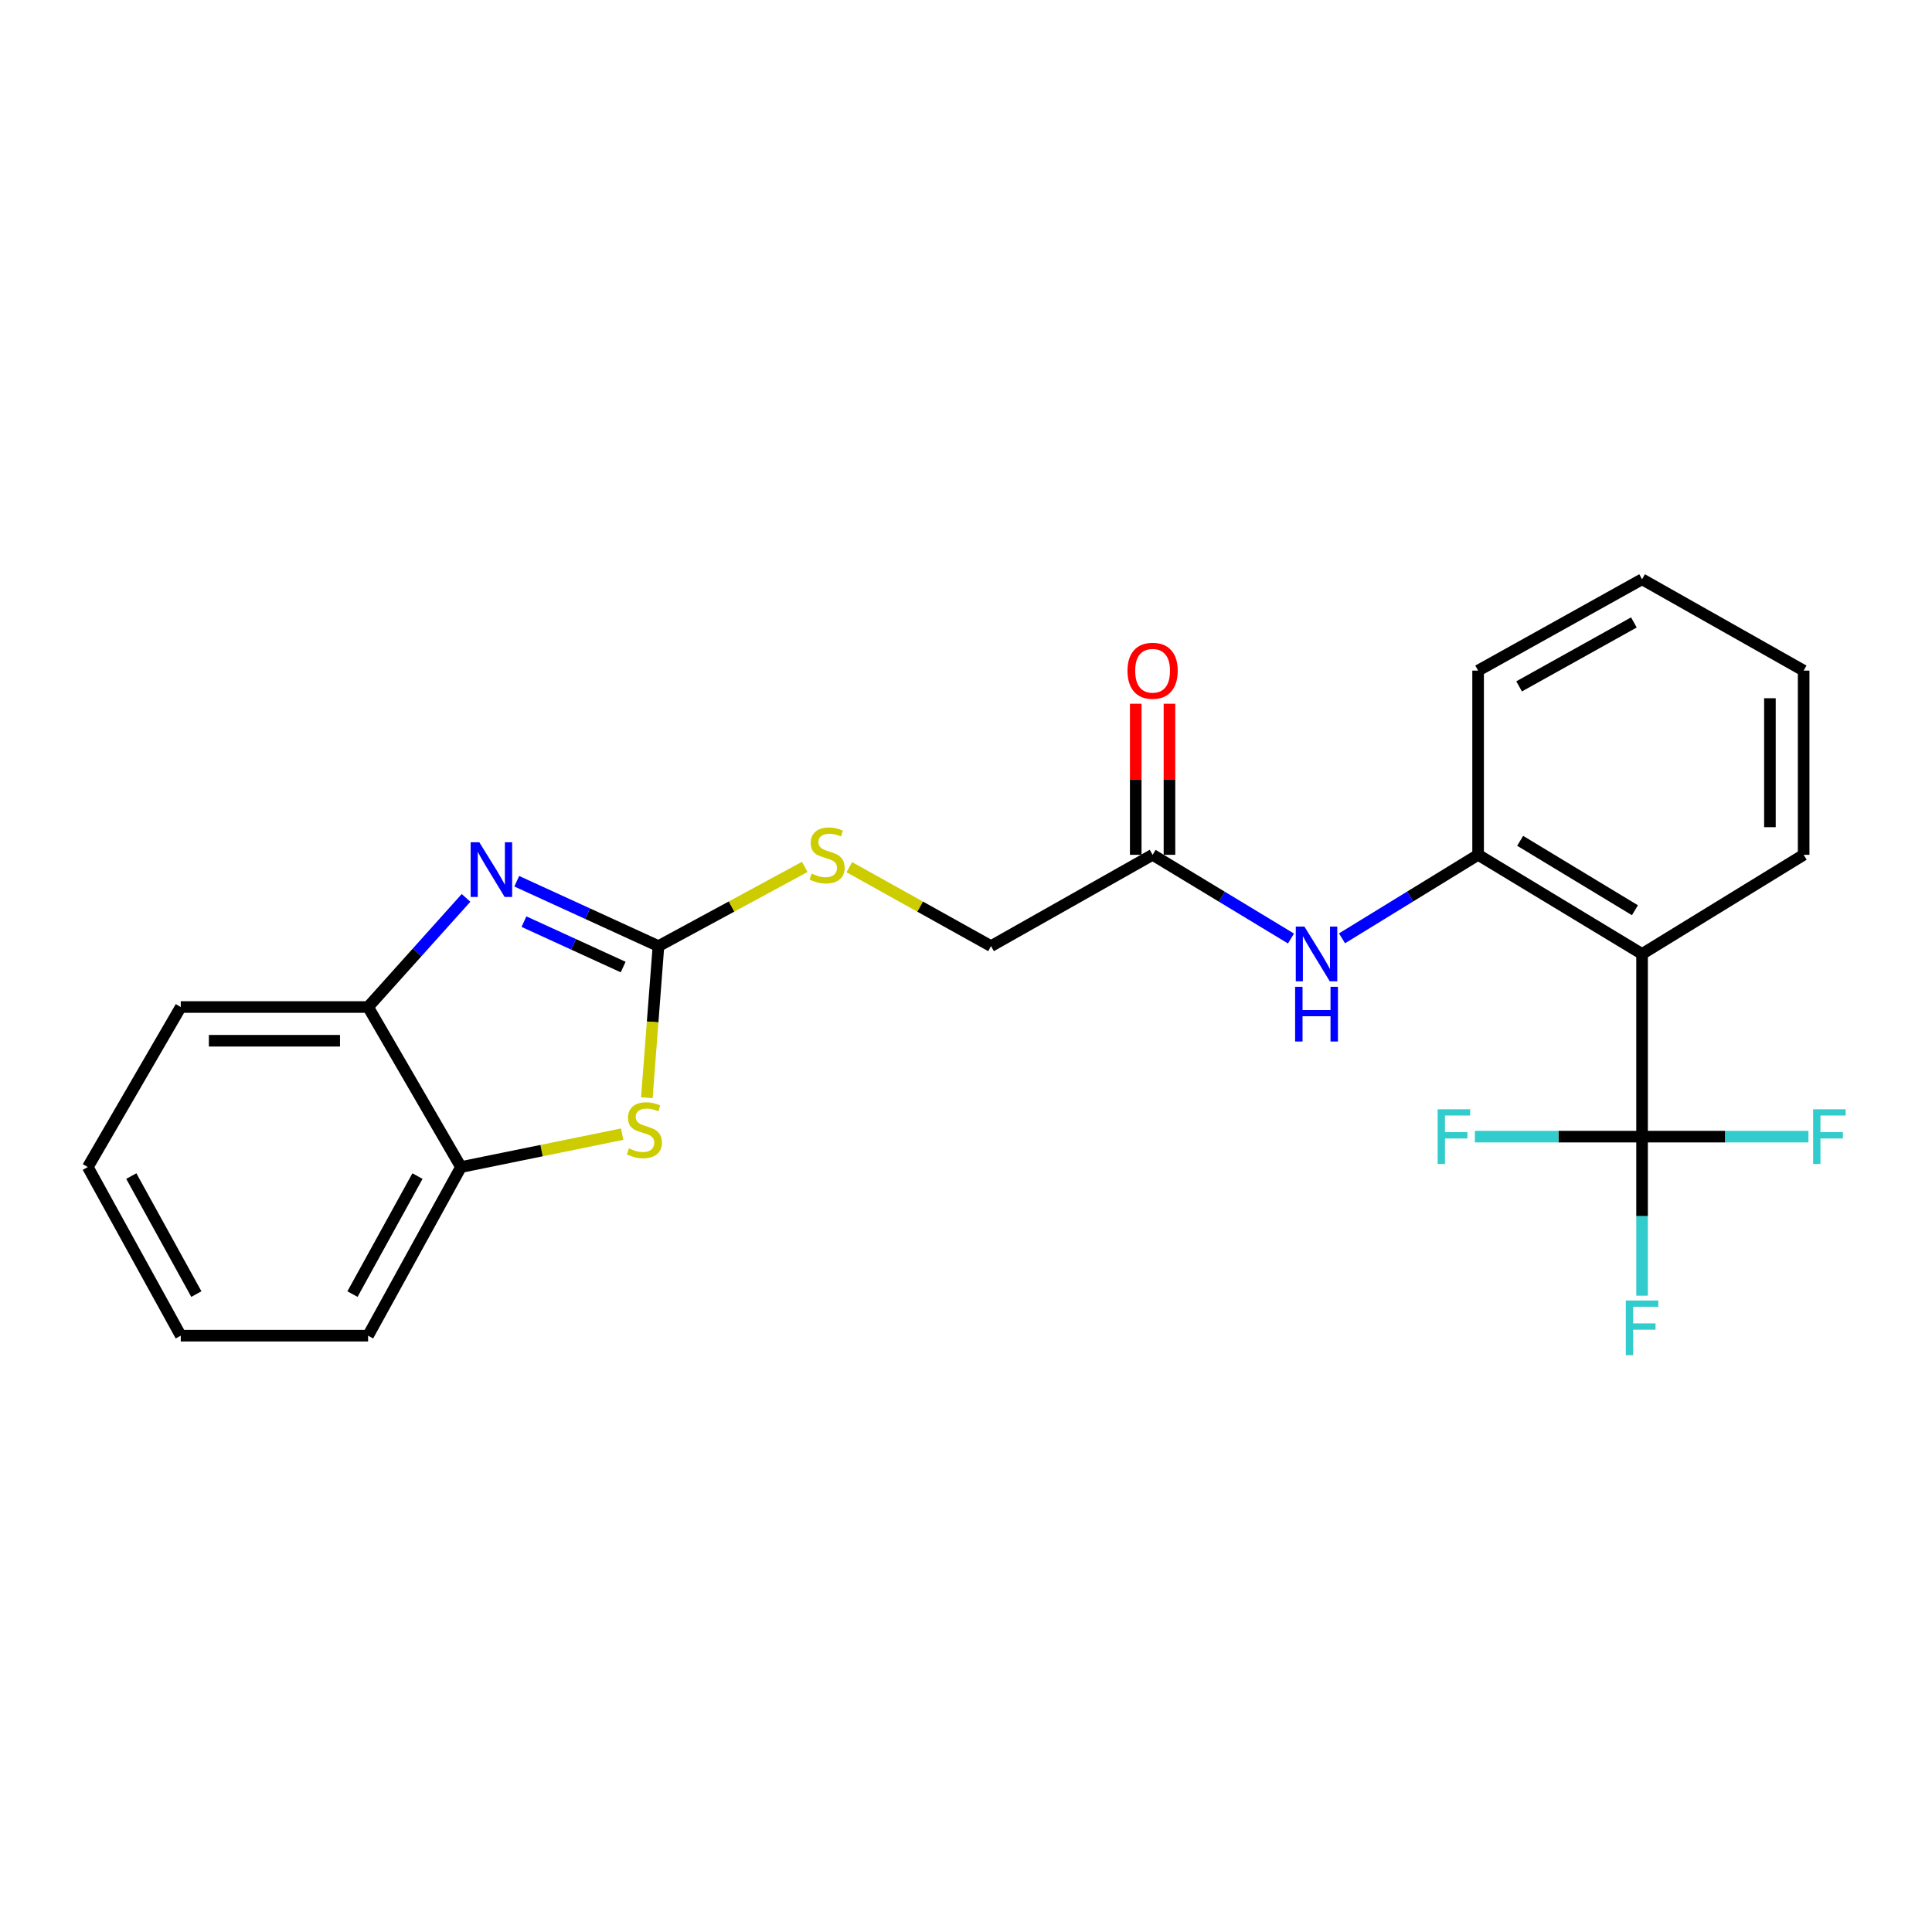 <?xml version='1.0' encoding='iso-8859-1'?>
<svg version='1.1' baseProfile='full'
              xmlns='http://www.w3.org/2000/svg'
                      xmlns:rdkit='http://www.rdkit.org/xml'
                      xmlns:xlink='http://www.w3.org/1999/xlink'
                  xml:space='preserve'
width='1000px' height='1000px' viewBox='0 0 1000 1000'>
<!-- END OF HEADER -->
<rect style='opacity:1.0;fill:#FFFFFF;stroke:none' width='1000' height='1000' x='0' y='0'> </rect>
<path class='bond-0' d='M 340.816,489.709 L 304.142,472.916' style='fill:none;fill-rule:evenodd;stroke:#000000;stroke-width:6px;stroke-linecap:butt;stroke-linejoin:miter;stroke-opacity:1' />
<path class='bond-0' d='M 304.142,472.916 L 267.467,456.124' style='fill:none;fill-rule:evenodd;stroke:#0000FF;stroke-width:6px;stroke-linecap:butt;stroke-linejoin:miter;stroke-opacity:1' />
<path class='bond-0' d='M 322.545,500.544 L 296.873,488.79' style='fill:none;fill-rule:evenodd;stroke:#000000;stroke-width:6px;stroke-linecap:butt;stroke-linejoin:miter;stroke-opacity:1' />
<path class='bond-0' d='M 296.873,488.79 L 271.202,477.035' style='fill:none;fill-rule:evenodd;stroke:#0000FF;stroke-width:6px;stroke-linecap:butt;stroke-linejoin:miter;stroke-opacity:1' />
<path class='bond-3' d='M 340.816,489.709 L 337.807,528.949' style='fill:none;fill-rule:evenodd;stroke:#000000;stroke-width:6px;stroke-linecap:butt;stroke-linejoin:miter;stroke-opacity:1' />
<path class='bond-3' d='M 337.807,528.949 L 334.797,568.189' style='fill:none;fill-rule:evenodd;stroke:#CCCC00;stroke-width:6px;stroke-linecap:butt;stroke-linejoin:miter;stroke-opacity:1' />
<path class='bond-9' d='M 340.816,489.709 L 378.675,469.208' style='fill:none;fill-rule:evenodd;stroke:#000000;stroke-width:6px;stroke-linecap:butt;stroke-linejoin:miter;stroke-opacity:1' />
<path class='bond-9' d='M 378.675,469.208 L 416.535,448.706' style='fill:none;fill-rule:evenodd;stroke:#CCCC00;stroke-width:6px;stroke-linecap:butt;stroke-linejoin:miter;stroke-opacity:1' />
<path class='bond-5' d='M 241.221,464.745 L 215.871,492.988' style='fill:none;fill-rule:evenodd;stroke:#0000FF;stroke-width:6px;stroke-linecap:butt;stroke-linejoin:miter;stroke-opacity:1' />
<path class='bond-5' d='M 215.871,492.988 L 190.521,521.23' style='fill:none;fill-rule:evenodd;stroke:#000000;stroke-width:6px;stroke-linecap:butt;stroke-linejoin:miter;stroke-opacity:1' />
<path class='bond-1' d='M 849.931,588.318 L 849.931,493.773' style='fill:none;fill-rule:evenodd;stroke:#000000;stroke-width:6px;stroke-linecap:butt;stroke-linejoin:miter;stroke-opacity:1' />
<path class='bond-11' d='M 849.931,588.318 L 849.931,629.489' style='fill:none;fill-rule:evenodd;stroke:#000000;stroke-width:6px;stroke-linecap:butt;stroke-linejoin:miter;stroke-opacity:1' />
<path class='bond-11' d='M 849.931,629.489 L 849.931,670.661' style='fill:none;fill-rule:evenodd;stroke:#33CCCC;stroke-width:6px;stroke-linecap:butt;stroke-linejoin:miter;stroke-opacity:1' />
<path class='bond-12' d='M 849.931,588.318 L 892.989,588.318' style='fill:none;fill-rule:evenodd;stroke:#000000;stroke-width:6px;stroke-linecap:butt;stroke-linejoin:miter;stroke-opacity:1' />
<path class='bond-12' d='M 892.989,588.318 L 936.047,588.318' style='fill:none;fill-rule:evenodd;stroke:#33CCCC;stroke-width:6px;stroke-linecap:butt;stroke-linejoin:miter;stroke-opacity:1' />
<path class='bond-13' d='M 849.931,588.318 L 806.665,588.318' style='fill:none;fill-rule:evenodd;stroke:#000000;stroke-width:6px;stroke-linecap:butt;stroke-linejoin:miter;stroke-opacity:1' />
<path class='bond-13' d='M 806.665,588.318 L 763.399,588.318' style='fill:none;fill-rule:evenodd;stroke:#33CCCC;stroke-width:6px;stroke-linecap:butt;stroke-linejoin:miter;stroke-opacity:1' />
<path class='bond-2' d='M 849.931,493.773 L 765.066,442.446' style='fill:none;fill-rule:evenodd;stroke:#000000;stroke-width:6px;stroke-linecap:butt;stroke-linejoin:miter;stroke-opacity:1' />
<path class='bond-2' d='M 846.236,471.135 L 786.83,435.207' style='fill:none;fill-rule:evenodd;stroke:#000000;stroke-width:6px;stroke-linecap:butt;stroke-linejoin:miter;stroke-opacity:1' />
<path class='bond-15' d='M 849.931,493.773 L 933.565,442.446' style='fill:none;fill-rule:evenodd;stroke:#000000;stroke-width:6px;stroke-linecap:butt;stroke-linejoin:miter;stroke-opacity:1' />
<path class='bond-7' d='M 322.029,587.038 L 280.309,595.553' style='fill:none;fill-rule:evenodd;stroke:#CCCC00;stroke-width:6px;stroke-linecap:butt;stroke-linejoin:miter;stroke-opacity:1' />
<path class='bond-7' d='M 280.309,595.553 L 238.589,604.069' style='fill:none;fill-rule:evenodd;stroke:#000000;stroke-width:6px;stroke-linecap:butt;stroke-linejoin:miter;stroke-opacity:1' />
<path class='bond-4' d='M 765.066,442.446 L 729.846,464.061' style='fill:none;fill-rule:evenodd;stroke:#000000;stroke-width:6px;stroke-linecap:butt;stroke-linejoin:miter;stroke-opacity:1' />
<path class='bond-4' d='M 729.846,464.061 L 694.625,485.676' style='fill:none;fill-rule:evenodd;stroke:#0000FF;stroke-width:6px;stroke-linecap:butt;stroke-linejoin:miter;stroke-opacity:1' />
<path class='bond-16' d='M 765.066,442.446 L 765.066,347.106' style='fill:none;fill-rule:evenodd;stroke:#000000;stroke-width:6px;stroke-linecap:butt;stroke-linejoin:miter;stroke-opacity:1' />
<path class='bond-17' d='M 190.521,521.23 L 93.561,521.23' style='fill:none;fill-rule:evenodd;stroke:#000000;stroke-width:6px;stroke-linecap:butt;stroke-linejoin:miter;stroke-opacity:1' />
<path class='bond-17' d='M 175.977,538.688 L 108.105,538.688' style='fill:none;fill-rule:evenodd;stroke:#000000;stroke-width:6px;stroke-linecap:butt;stroke-linejoin:miter;stroke-opacity:1' />
<path class='bond-23' d='M 190.521,521.23 L 238.589,604.069' style='fill:none;fill-rule:evenodd;stroke:#000000;stroke-width:6px;stroke-linecap:butt;stroke-linejoin:miter;stroke-opacity:1' />
<path class='bond-6' d='M 668.213,485.776 L 632.399,464.111' style='fill:none;fill-rule:evenodd;stroke:#0000FF;stroke-width:6px;stroke-linecap:butt;stroke-linejoin:miter;stroke-opacity:1' />
<path class='bond-6' d='M 632.399,464.111 L 596.586,442.446' style='fill:none;fill-rule:evenodd;stroke:#000000;stroke-width:6px;stroke-linecap:butt;stroke-linejoin:miter;stroke-opacity:1' />
<path class='bond-18' d='M 238.589,604.069 L 190.521,691.34' style='fill:none;fill-rule:evenodd;stroke:#000000;stroke-width:6px;stroke-linecap:butt;stroke-linejoin:miter;stroke-opacity:1' />
<path class='bond-18' d='M 216.087,608.737 L 182.44,669.826' style='fill:none;fill-rule:evenodd;stroke:#000000;stroke-width:6px;stroke-linecap:butt;stroke-linejoin:miter;stroke-opacity:1' />
<path class='bond-8' d='M 596.586,442.446 L 512.952,489.709' style='fill:none;fill-rule:evenodd;stroke:#000000;stroke-width:6px;stroke-linecap:butt;stroke-linejoin:miter;stroke-opacity:1' />
<path class='bond-10' d='M 605.315,442.446 L 605.315,403.348' style='fill:none;fill-rule:evenodd;stroke:#000000;stroke-width:6px;stroke-linecap:butt;stroke-linejoin:miter;stroke-opacity:1' />
<path class='bond-10' d='M 605.315,403.348 L 605.315,364.249' style='fill:none;fill-rule:evenodd;stroke:#FF0000;stroke-width:6px;stroke-linecap:butt;stroke-linejoin:miter;stroke-opacity:1' />
<path class='bond-10' d='M 587.857,442.446 L 587.857,403.348' style='fill:none;fill-rule:evenodd;stroke:#000000;stroke-width:6px;stroke-linecap:butt;stroke-linejoin:miter;stroke-opacity:1' />
<path class='bond-10' d='M 587.857,403.348 L 587.857,364.249' style='fill:none;fill-rule:evenodd;stroke:#FF0000;stroke-width:6px;stroke-linecap:butt;stroke-linejoin:miter;stroke-opacity:1' />
<path class='bond-14' d='M 439.605,448.856 L 476.278,469.282' style='fill:none;fill-rule:evenodd;stroke:#CCCC00;stroke-width:6px;stroke-linecap:butt;stroke-linejoin:miter;stroke-opacity:1' />
<path class='bond-14' d='M 476.278,469.282 L 512.952,489.709' style='fill:none;fill-rule:evenodd;stroke:#000000;stroke-width:6px;stroke-linecap:butt;stroke-linejoin:miter;stroke-opacity:1' />
<path class='bond-25' d='M 933.565,442.446 L 933.565,347.106' style='fill:none;fill-rule:evenodd;stroke:#000000;stroke-width:6px;stroke-linecap:butt;stroke-linejoin:miter;stroke-opacity:1' />
<path class='bond-25' d='M 916.107,428.145 L 916.107,361.407' style='fill:none;fill-rule:evenodd;stroke:#000000;stroke-width:6px;stroke-linecap:butt;stroke-linejoin:miter;stroke-opacity:1' />
<path class='bond-20' d='M 765.066,347.106 L 849.931,299.833' style='fill:none;fill-rule:evenodd;stroke:#000000;stroke-width:6px;stroke-linecap:butt;stroke-linejoin:miter;stroke-opacity:1' />
<path class='bond-20' d='M 786.291,355.266 L 845.697,322.175' style='fill:none;fill-rule:evenodd;stroke:#000000;stroke-width:6px;stroke-linecap:butt;stroke-linejoin:miter;stroke-opacity:1' />
<path class='bond-22' d='M 93.561,521.23 L 45.455,604.069' style='fill:none;fill-rule:evenodd;stroke:#000000;stroke-width:6px;stroke-linecap:butt;stroke-linejoin:miter;stroke-opacity:1' />
<path class='bond-21' d='M 190.521,691.34 L 93.561,691.34' style='fill:none;fill-rule:evenodd;stroke:#000000;stroke-width:6px;stroke-linecap:butt;stroke-linejoin:miter;stroke-opacity:1' />
<path class='bond-19' d='M 933.565,347.106 L 849.931,299.833' style='fill:none;fill-rule:evenodd;stroke:#000000;stroke-width:6px;stroke-linecap:butt;stroke-linejoin:miter;stroke-opacity:1' />
<path class='bond-24' d='M 93.561,691.34 L 45.455,604.069' style='fill:none;fill-rule:evenodd;stroke:#000000;stroke-width:6px;stroke-linecap:butt;stroke-linejoin:miter;stroke-opacity:1' />
<path class='bond-24' d='M 101.634,669.821 L 67.96,608.732' style='fill:none;fill-rule:evenodd;stroke:#000000;stroke-width:6px;stroke-linecap:butt;stroke-linejoin:miter;stroke-opacity:1' />
<path  class='atom-1' d='M 248.09 435.958
L 257.37 450.958
Q 258.29 452.438, 259.77 455.118
Q 261.25 457.798, 261.33 457.958
L 261.33 435.958
L 265.09 435.958
L 265.09 464.278
L 261.21 464.278
L 251.25 447.878
Q 250.09 445.958, 248.85 443.758
Q 247.65 441.558, 247.29 440.878
L 247.29 464.278
L 243.61 464.278
L 243.61 435.958
L 248.09 435.958
' fill='#0000FF'/>
<path  class='atom-4' d='M 325.532 594.41
Q 325.852 594.53, 327.172 595.09
Q 328.492 595.65, 329.932 596.01
Q 331.412 596.33, 332.852 596.33
Q 335.532 596.33, 337.092 595.05
Q 338.652 593.73, 338.652 591.45
Q 338.652 589.89, 337.852 588.93
Q 337.092 587.97, 335.892 587.45
Q 334.692 586.93, 332.692 586.33
Q 330.172 585.57, 328.652 584.85
Q 327.172 584.13, 326.092 582.61
Q 325.052 581.09, 325.052 578.53
Q 325.052 574.97, 327.452 572.77
Q 329.892 570.57, 334.692 570.57
Q 337.972 570.57, 341.692 572.13
L 340.772 575.21
Q 337.372 573.81, 334.812 573.81
Q 332.052 573.81, 330.532 574.97
Q 329.012 576.09, 329.052 578.05
Q 329.052 579.57, 329.812 580.49
Q 330.612 581.41, 331.732 581.93
Q 332.892 582.45, 334.812 583.05
Q 337.372 583.85, 338.892 584.65
Q 340.412 585.45, 341.492 587.09
Q 342.612 588.69, 342.612 591.45
Q 342.612 595.37, 339.972 597.49
Q 337.372 599.57, 333.012 599.57
Q 330.492 599.57, 328.572 599.01
Q 326.692 598.49, 324.452 597.57
L 325.532 594.41
' fill='#CCCC00'/>
<path  class='atom-7' d='M 675.172 479.613
L 684.452 494.613
Q 685.372 496.093, 686.852 498.773
Q 688.332 501.453, 688.412 501.613
L 688.412 479.613
L 692.172 479.613
L 692.172 507.933
L 688.292 507.933
L 678.332 491.533
Q 677.172 489.613, 675.932 487.413
Q 674.732 485.213, 674.372 484.533
L 674.372 507.933
L 670.692 507.933
L 670.692 479.613
L 675.172 479.613
' fill='#0000FF'/>
<path  class='atom-7' d='M 670.352 510.765
L 674.192 510.765
L 674.192 522.805
L 688.672 522.805
L 688.672 510.765
L 692.512 510.765
L 692.512 539.085
L 688.672 539.085
L 688.672 526.005
L 674.192 526.005
L 674.192 539.085
L 670.352 539.085
L 670.352 510.765
' fill='#0000FF'/>
<path  class='atom-10' d='M 420.096 452.166
Q 420.416 452.286, 421.736 452.846
Q 423.056 453.406, 424.496 453.766
Q 425.976 454.086, 427.416 454.086
Q 430.096 454.086, 431.656 452.806
Q 433.216 451.486, 433.216 449.206
Q 433.216 447.646, 432.416 446.686
Q 431.656 445.726, 430.456 445.206
Q 429.256 444.686, 427.256 444.086
Q 424.736 443.326, 423.216 442.606
Q 421.736 441.886, 420.656 440.366
Q 419.616 438.846, 419.616 436.286
Q 419.616 432.726, 422.016 430.526
Q 424.456 428.326, 429.256 428.326
Q 432.536 428.326, 436.256 429.886
L 435.336 432.966
Q 431.936 431.566, 429.376 431.566
Q 426.616 431.566, 425.096 432.726
Q 423.576 433.846, 423.616 435.806
Q 423.616 437.326, 424.376 438.246
Q 425.176 439.166, 426.296 439.686
Q 427.456 440.206, 429.376 440.806
Q 431.936 441.606, 433.456 442.406
Q 434.976 443.206, 436.056 444.846
Q 437.176 446.446, 437.176 449.206
Q 437.176 453.126, 434.536 455.246
Q 431.936 457.326, 427.576 457.326
Q 425.056 457.326, 423.136 456.766
Q 421.256 456.246, 419.016 455.326
L 420.096 452.166
' fill='#CCCC00'/>
<path  class='atom-11' d='M 583.586 347.186
Q 583.586 340.386, 586.946 336.586
Q 590.306 332.786, 596.586 332.786
Q 602.866 332.786, 606.226 336.586
Q 609.586 340.386, 609.586 347.186
Q 609.586 354.066, 606.186 357.986
Q 602.786 361.866, 596.586 361.866
Q 590.346 361.866, 586.946 357.986
Q 583.586 354.106, 583.586 347.186
M 596.586 358.666
Q 600.906 358.666, 603.226 355.786
Q 605.586 352.866, 605.586 347.186
Q 605.586 341.626, 603.226 338.826
Q 600.906 335.986, 596.586 335.986
Q 592.266 335.986, 589.906 338.786
Q 587.586 341.586, 587.586 347.186
Q 587.586 352.906, 589.906 355.786
Q 592.266 358.666, 596.586 358.666
' fill='#FF0000'/>
<path  class='atom-12' d='M 841.511 673.135
L 858.351 673.135
L 858.351 676.375
L 845.311 676.375
L 845.311 684.975
L 856.911 684.975
L 856.911 688.255
L 845.311 688.255
L 845.311 701.455
L 841.511 701.455
L 841.511 673.135
' fill='#33CCCC'/>
<path  class='atom-13' d='M 938.471 574.158
L 955.311 574.158
L 955.311 577.398
L 942.271 577.398
L 942.271 585.998
L 953.871 585.998
L 953.871 589.278
L 942.271 589.278
L 942.271 602.478
L 938.471 602.478
L 938.471 574.158
' fill='#33CCCC'/>
<path  class='atom-14' d='M 744.125 574.158
L 760.965 574.158
L 760.965 577.398
L 747.925 577.398
L 747.925 585.998
L 759.525 585.998
L 759.525 589.278
L 747.925 589.278
L 747.925 602.478
L 744.125 602.478
L 744.125 574.158
' fill='#33CCCC'/>
</svg>
